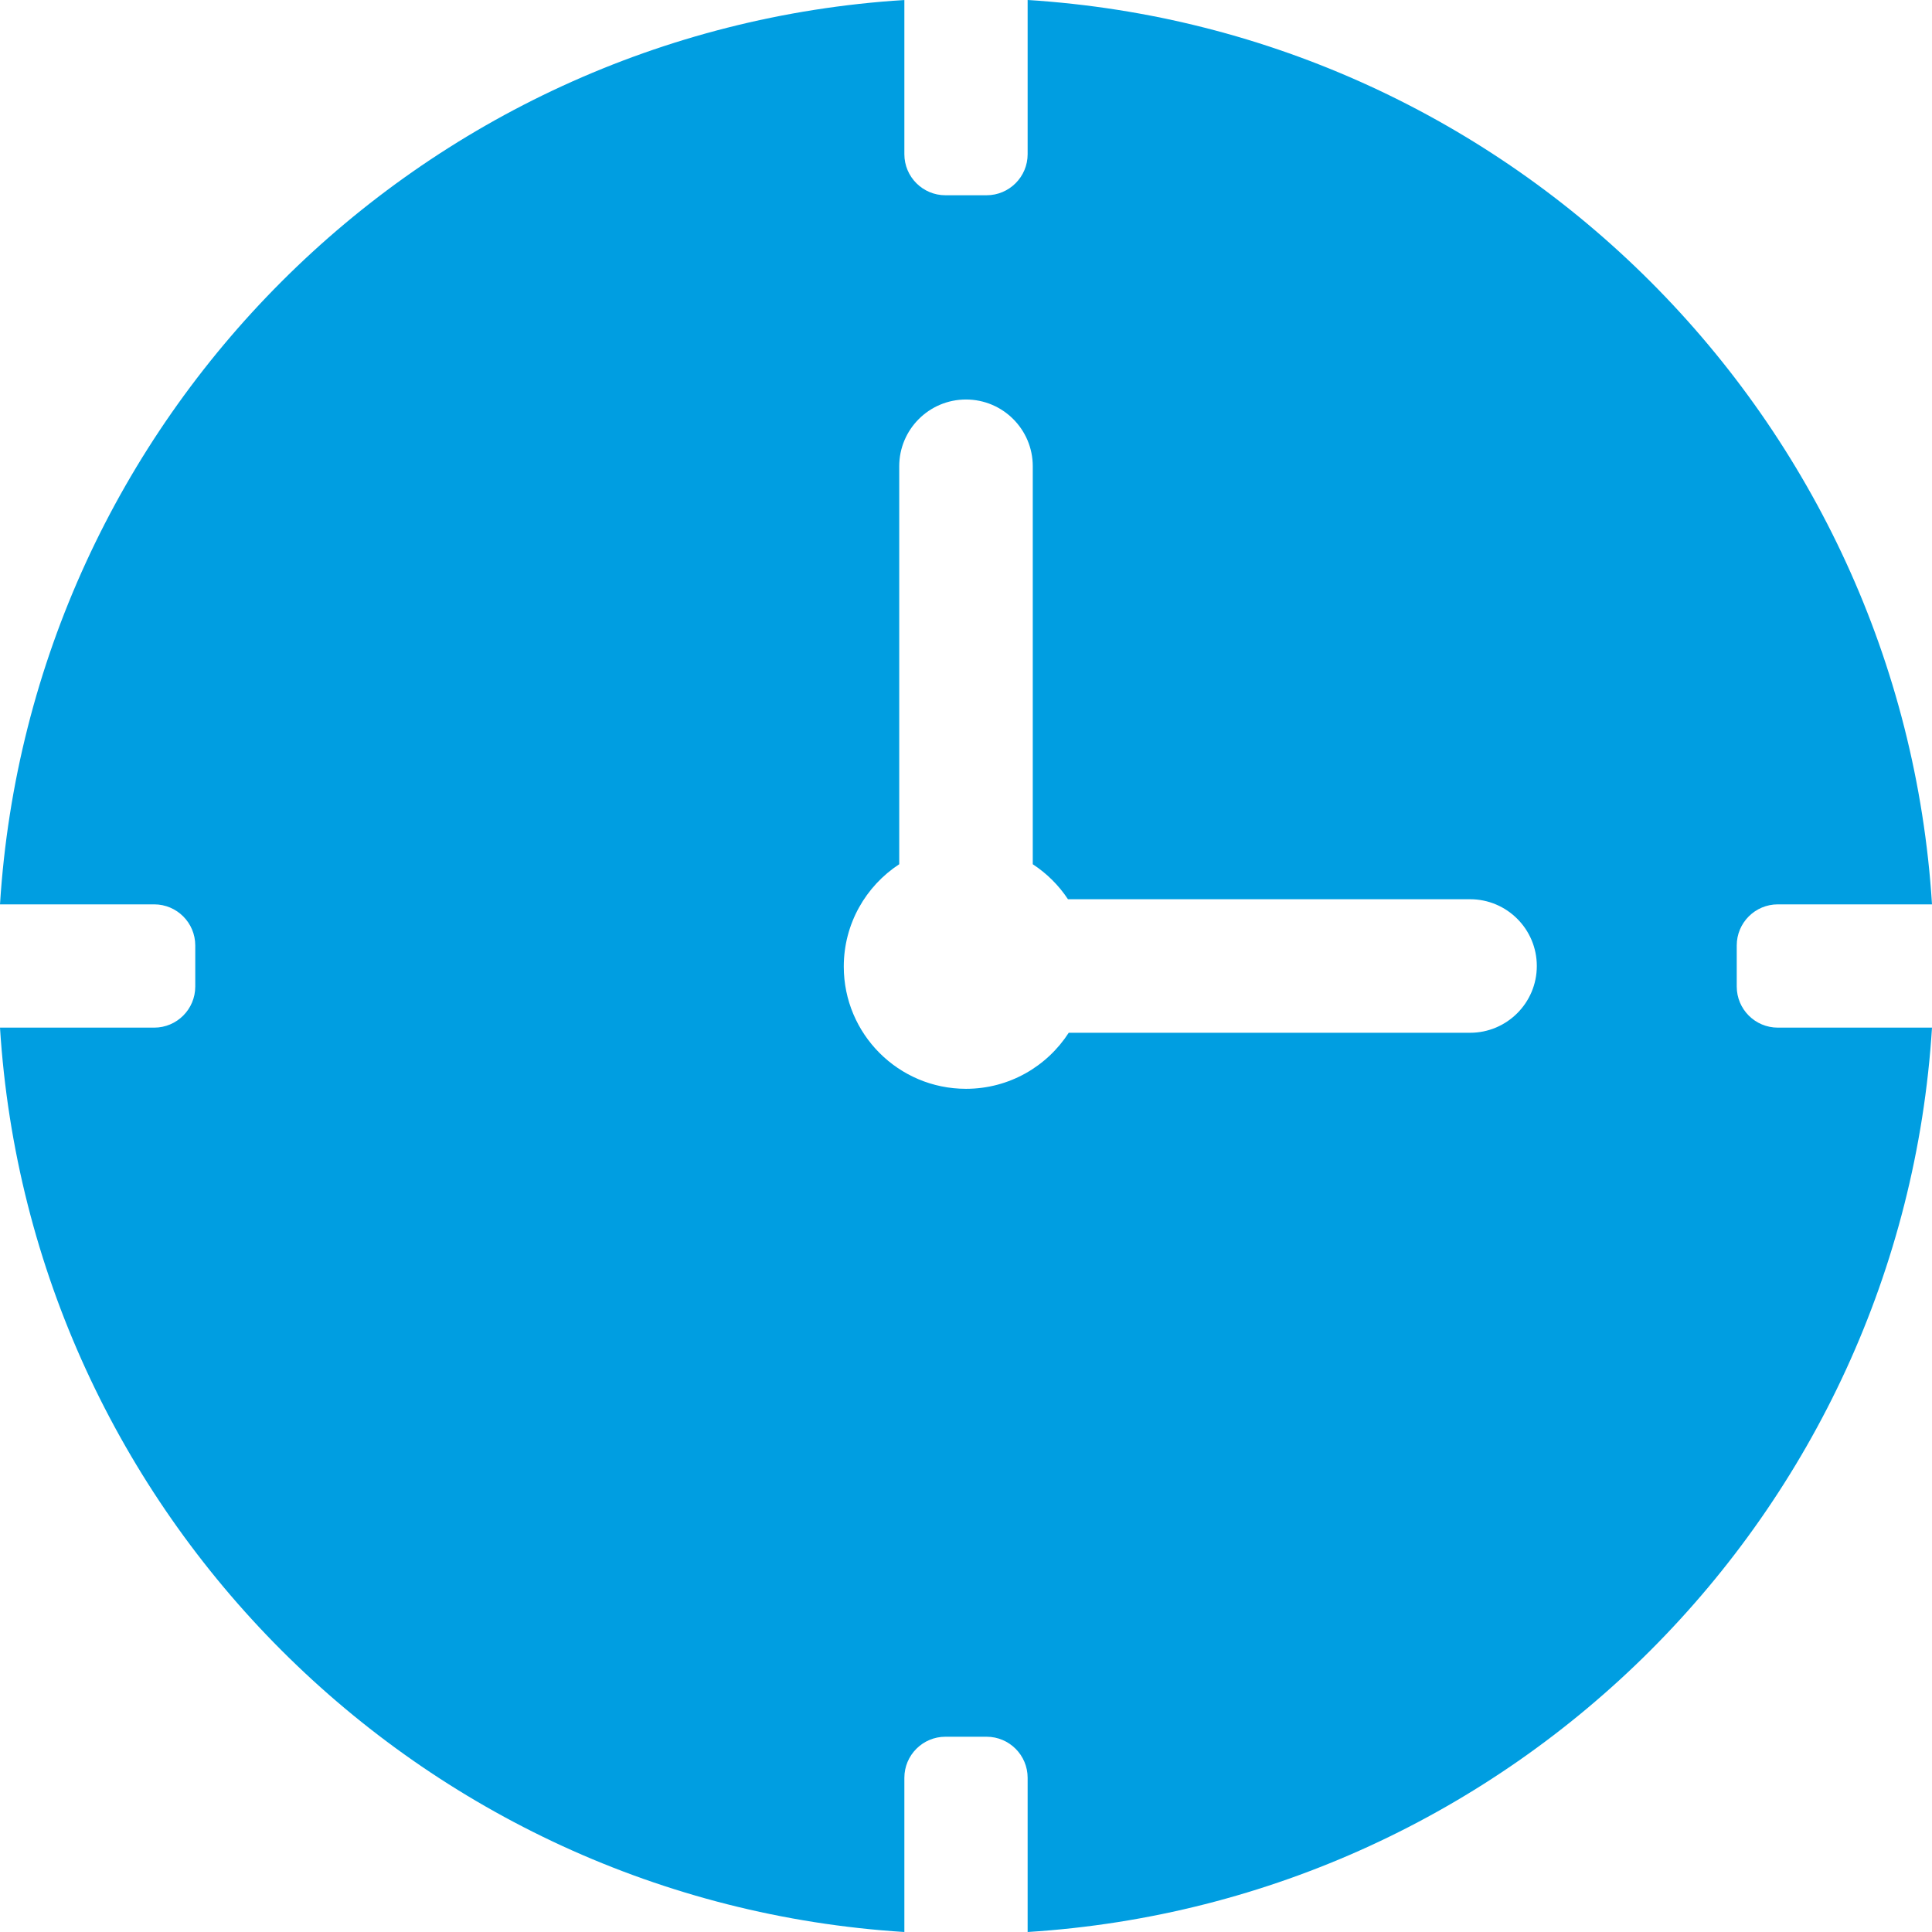 <?xml version="1.0" encoding="UTF-8"?> <svg xmlns="http://www.w3.org/2000/svg" width="330" height="330" viewBox="0 0 330 330" fill="none"><path d="M303.666 154.472H330C324.788 71.55 258.45 5.211 175.528 0V26.334C175.528 30.21 172.386 33.352 168.509 33.352H161.491C157.614 33.352 154.472 30.21 154.472 26.334V0C71.549 5.211 5.211 71.55 0 154.472H26.334C30.21 154.472 33.352 157.614 33.352 161.491V168.509C33.352 172.386 30.21 175.528 26.334 175.528H0C5.211 258.45 71.549 324.788 154.472 330V303.666C154.472 299.79 157.614 296.647 161.491 296.647H168.509C172.386 296.647 175.528 299.79 175.528 303.666V330C258.451 324.788 324.789 258.45 330 175.527H303.667C299.79 175.527 296.648 172.385 296.648 168.509V161.49C296.647 157.614 299.79 154.472 303.666 154.472ZM251.094 176.405H182.547C178.83 182.162 172.363 185.977 165 185.977C153.471 185.977 144.124 176.63 144.124 165.1C144.124 157.781 147.894 151.346 153.595 147.618V79.644C153.595 73.345 158.702 68.239 165 68.239C171.299 68.239 176.405 73.345 176.405 79.644V147.619C178.795 149.18 180.843 151.216 182.418 153.595H251.094C257.392 153.595 262.499 158.701 262.499 165C262.499 171.298 257.393 176.405 251.094 176.405Z" fill="#009EE1"></path></svg> 